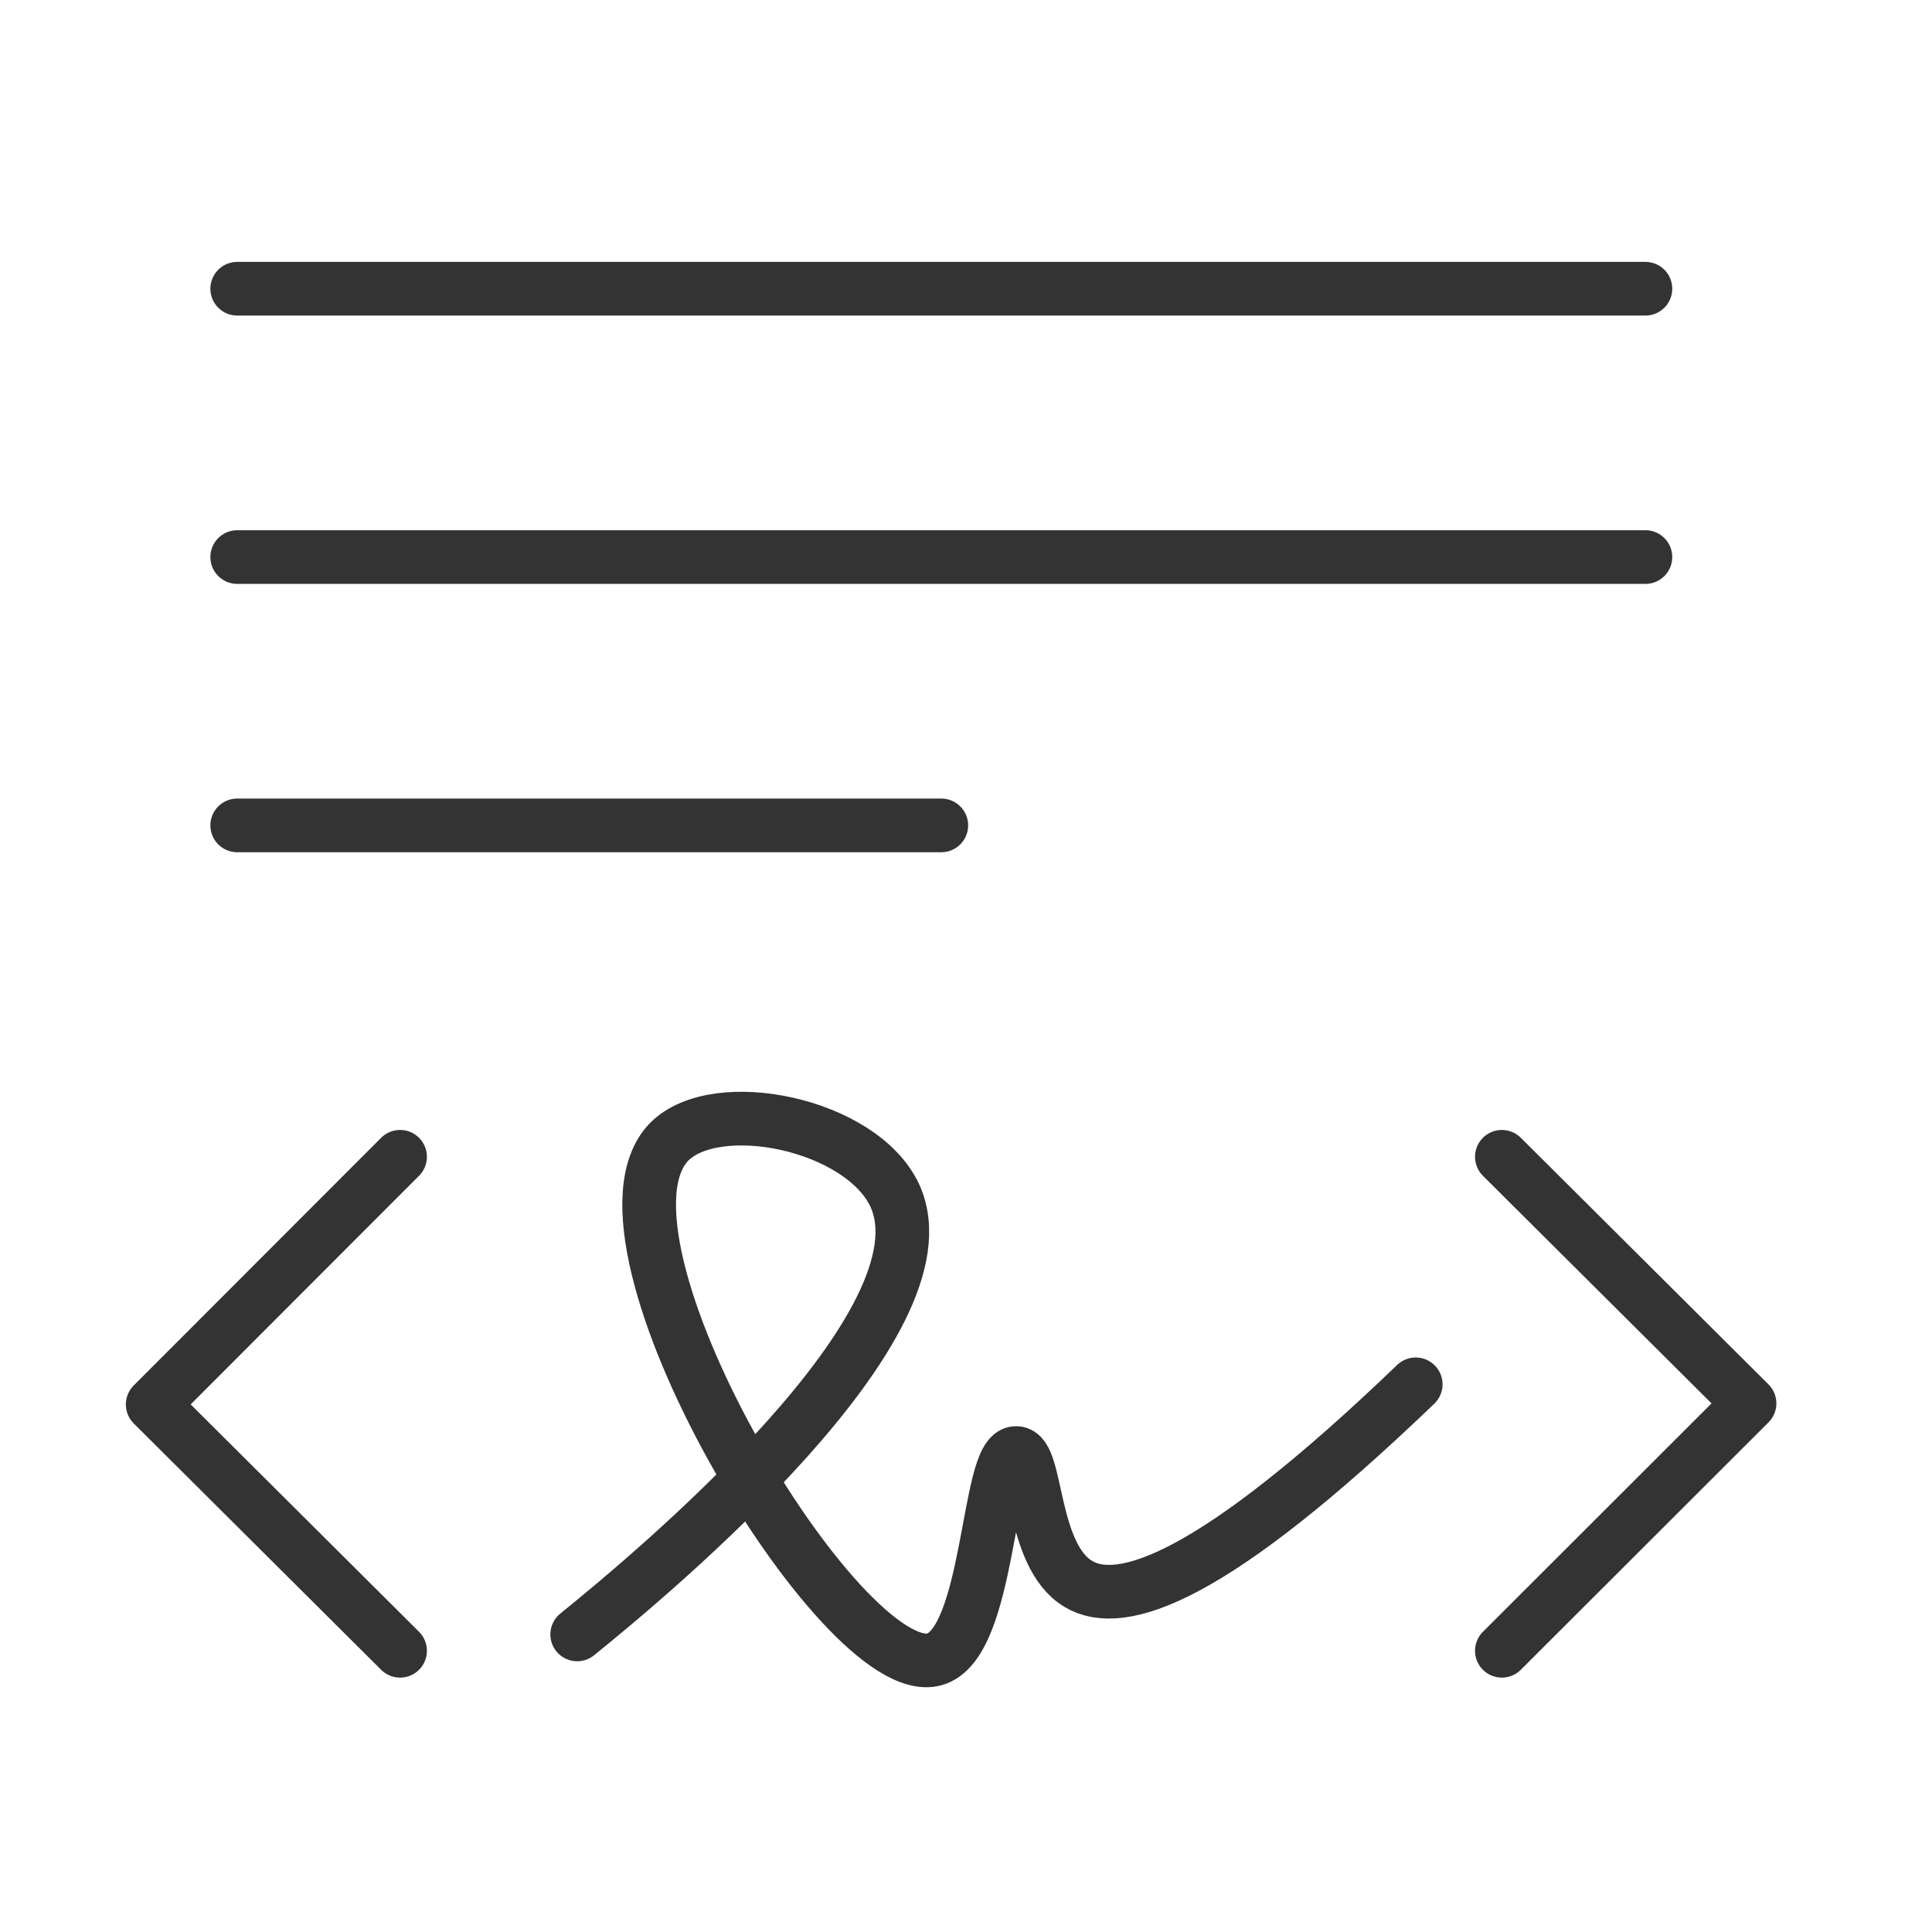 <svg xmlns="http://www.w3.org/2000/svg" viewBox="0 0 72 72">
  <defs>
    <style>
      .stroke-dark {
        fill: none;
        stroke: #333;
        stroke-linecap: round;
        stroke-linejoin: round;
        stroke-width: 2px;
      }
    </style>
  </defs>
  <title>Email_feature-icon</title>
  <g class="firma">
    <polyline class="stroke-dark" points="14.91 43.11 5.69 52.34 14.91 61.52"/>
    <polyline class="stroke-dark" points="55.97 61.52 65.2 52.3 55.97 43.11"/>
    <path class="stroke-dark" d="M21.51,60.91c2.92-2.36,14-11.61,11.84-16.35-1.24-2.68-6.66-3.79-8.42-2-3.51,3.66,6.45,20.22,9.89,19.28,2.1-.57,1.95-7.72,3.05-7.69.81,0,.53,3.82,2.32,4.88,1.59.95,5-.17,12.57-7.44"/>
    <line class="stroke-dark" x1="8.84" y1="10.76" x2="61.32" y2="10.76"/>
    <line class="stroke-dark" x1="8.84" y1="20.76" x2="61.32" y2="20.76"/>
    <line class="stroke-dark" x1="8.84" y1="30.76" x2="35.08" y2="30.76"/>
  </g>
</svg>

